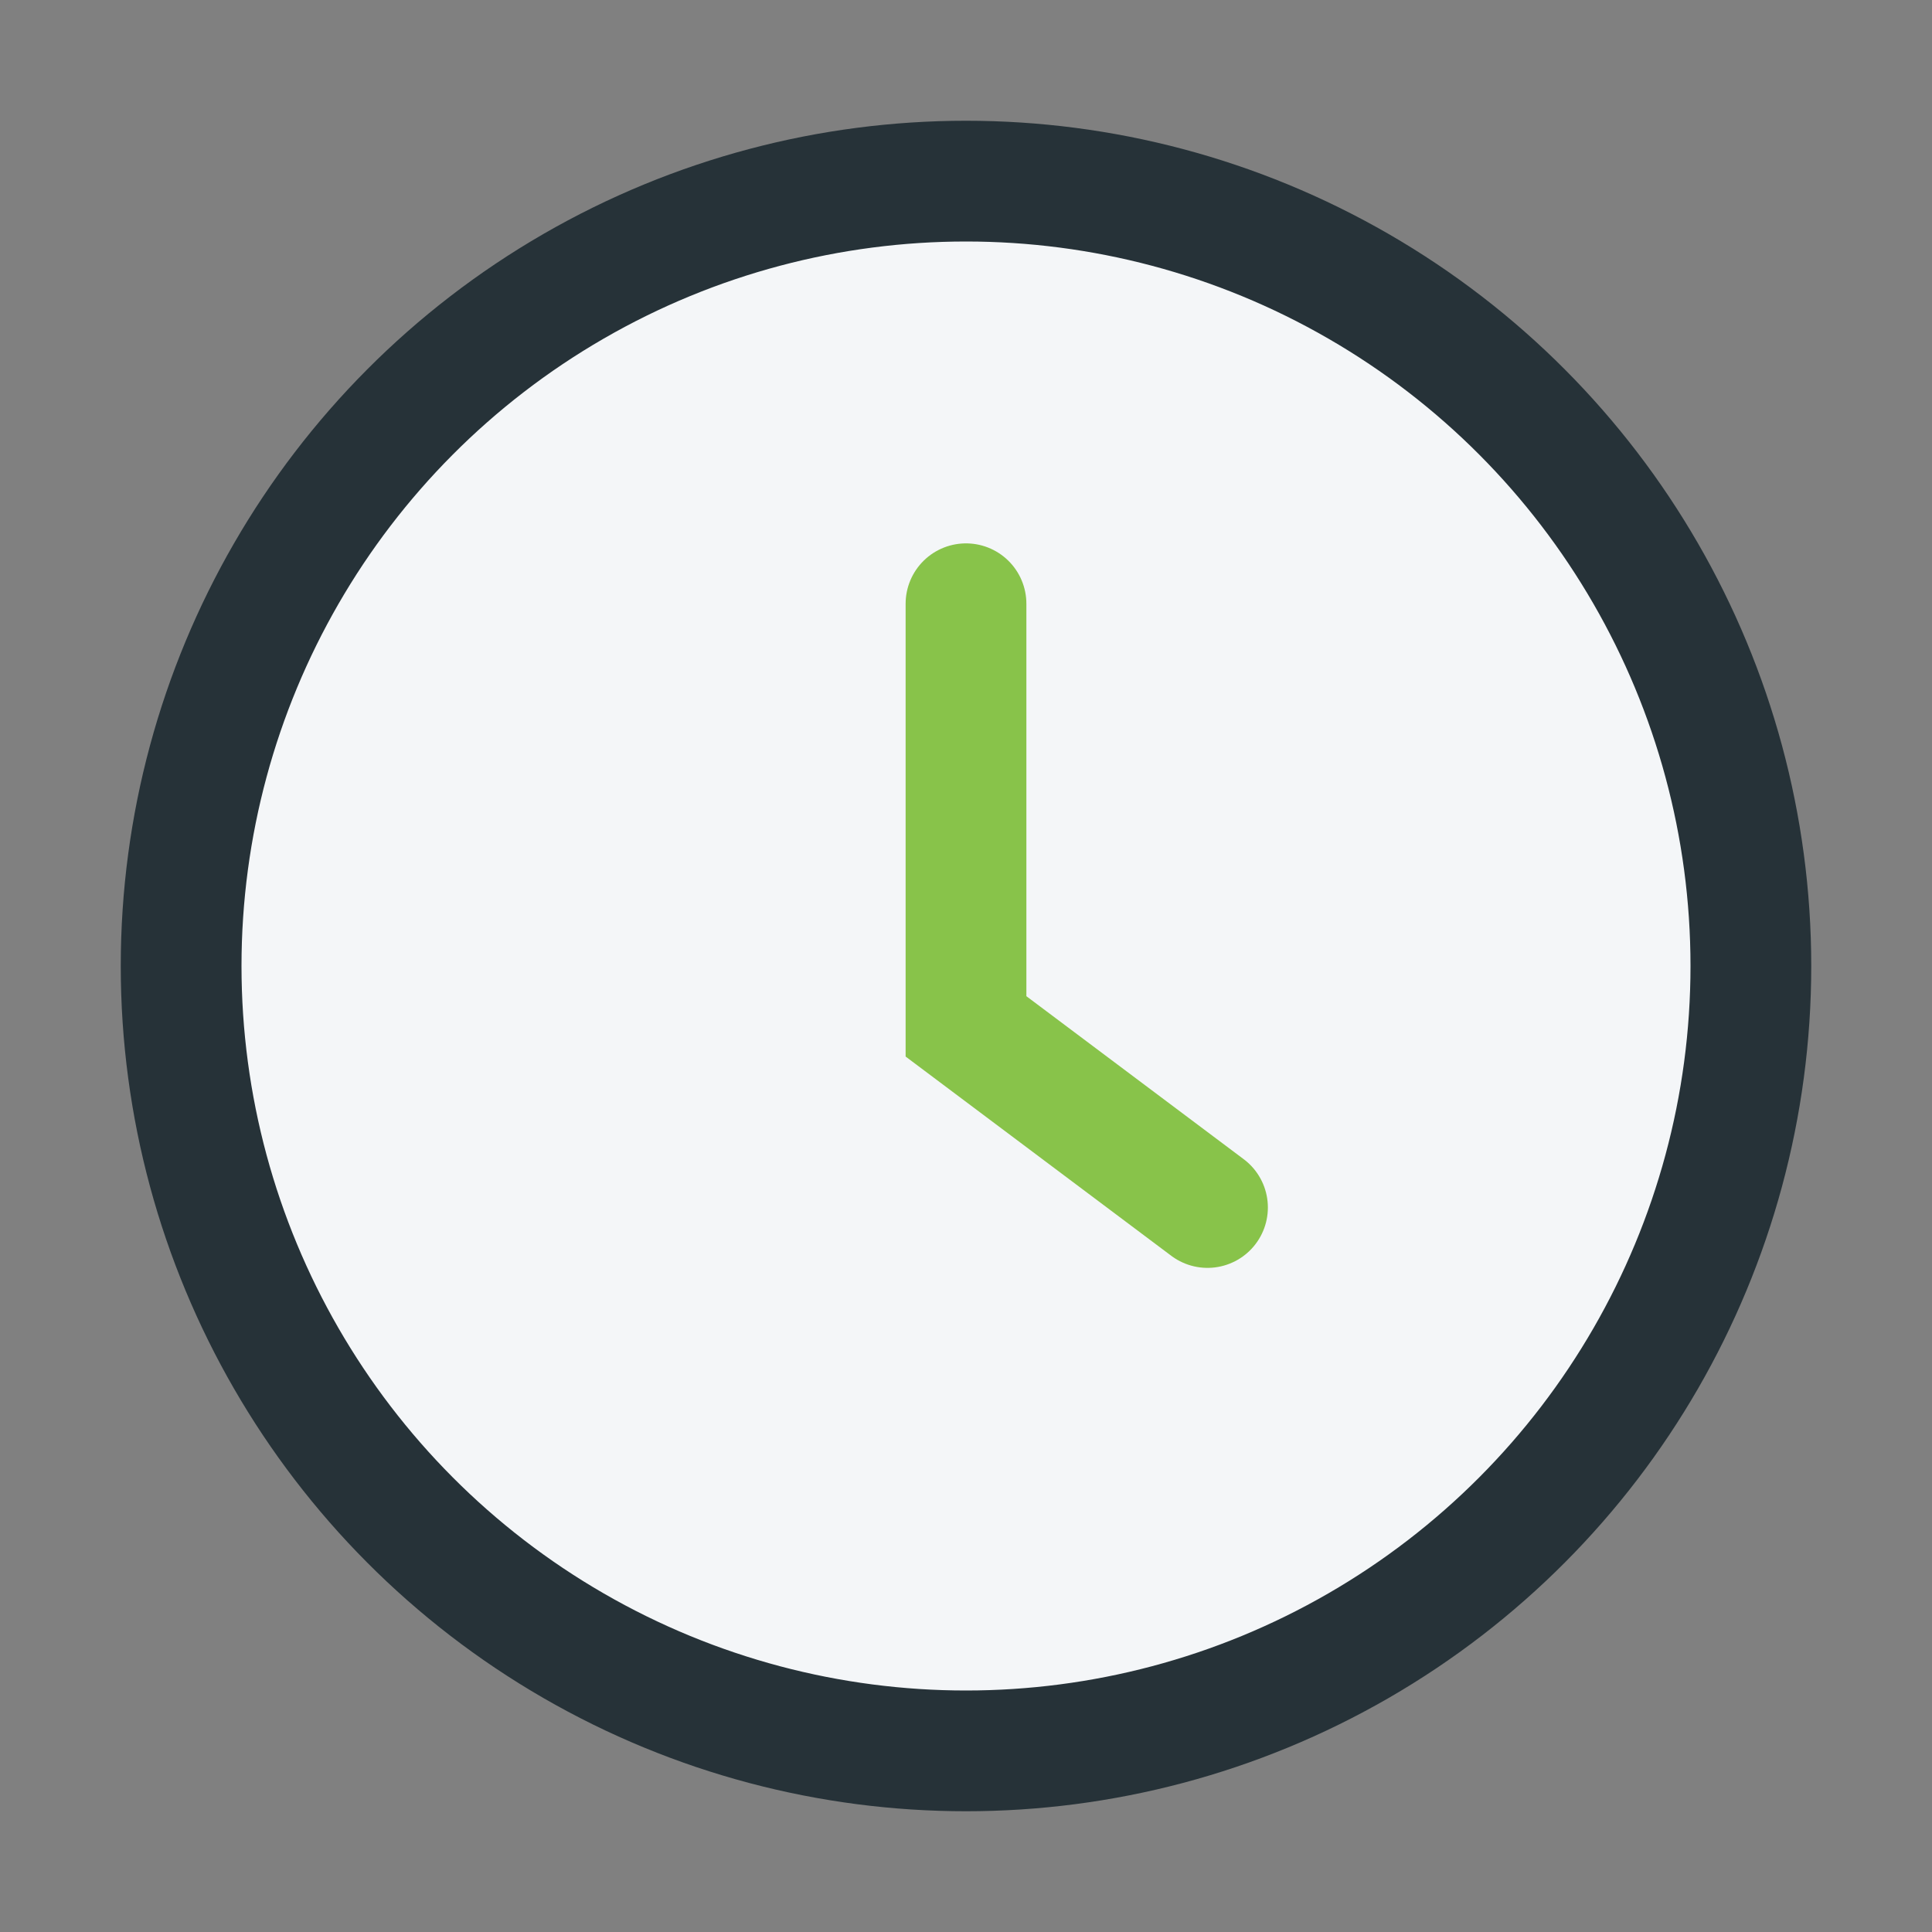 <?xml version="1.0" encoding="UTF-8"?>
<svg xmlns="http://www.w3.org/2000/svg" width="32" height="32" viewBox="0 0 32 32"><rect x="0" y="0" width="32" height="32" fill="#808080" stroke="none"/><circle cx="16" cy="16" r="13" fill="#F4F6F8" stroke="#263238" stroke-width="2"/><path d="M16 10v7l4 3" fill="none" stroke="#88C34A" stroke-width="2" stroke-linecap="round"/></svg>